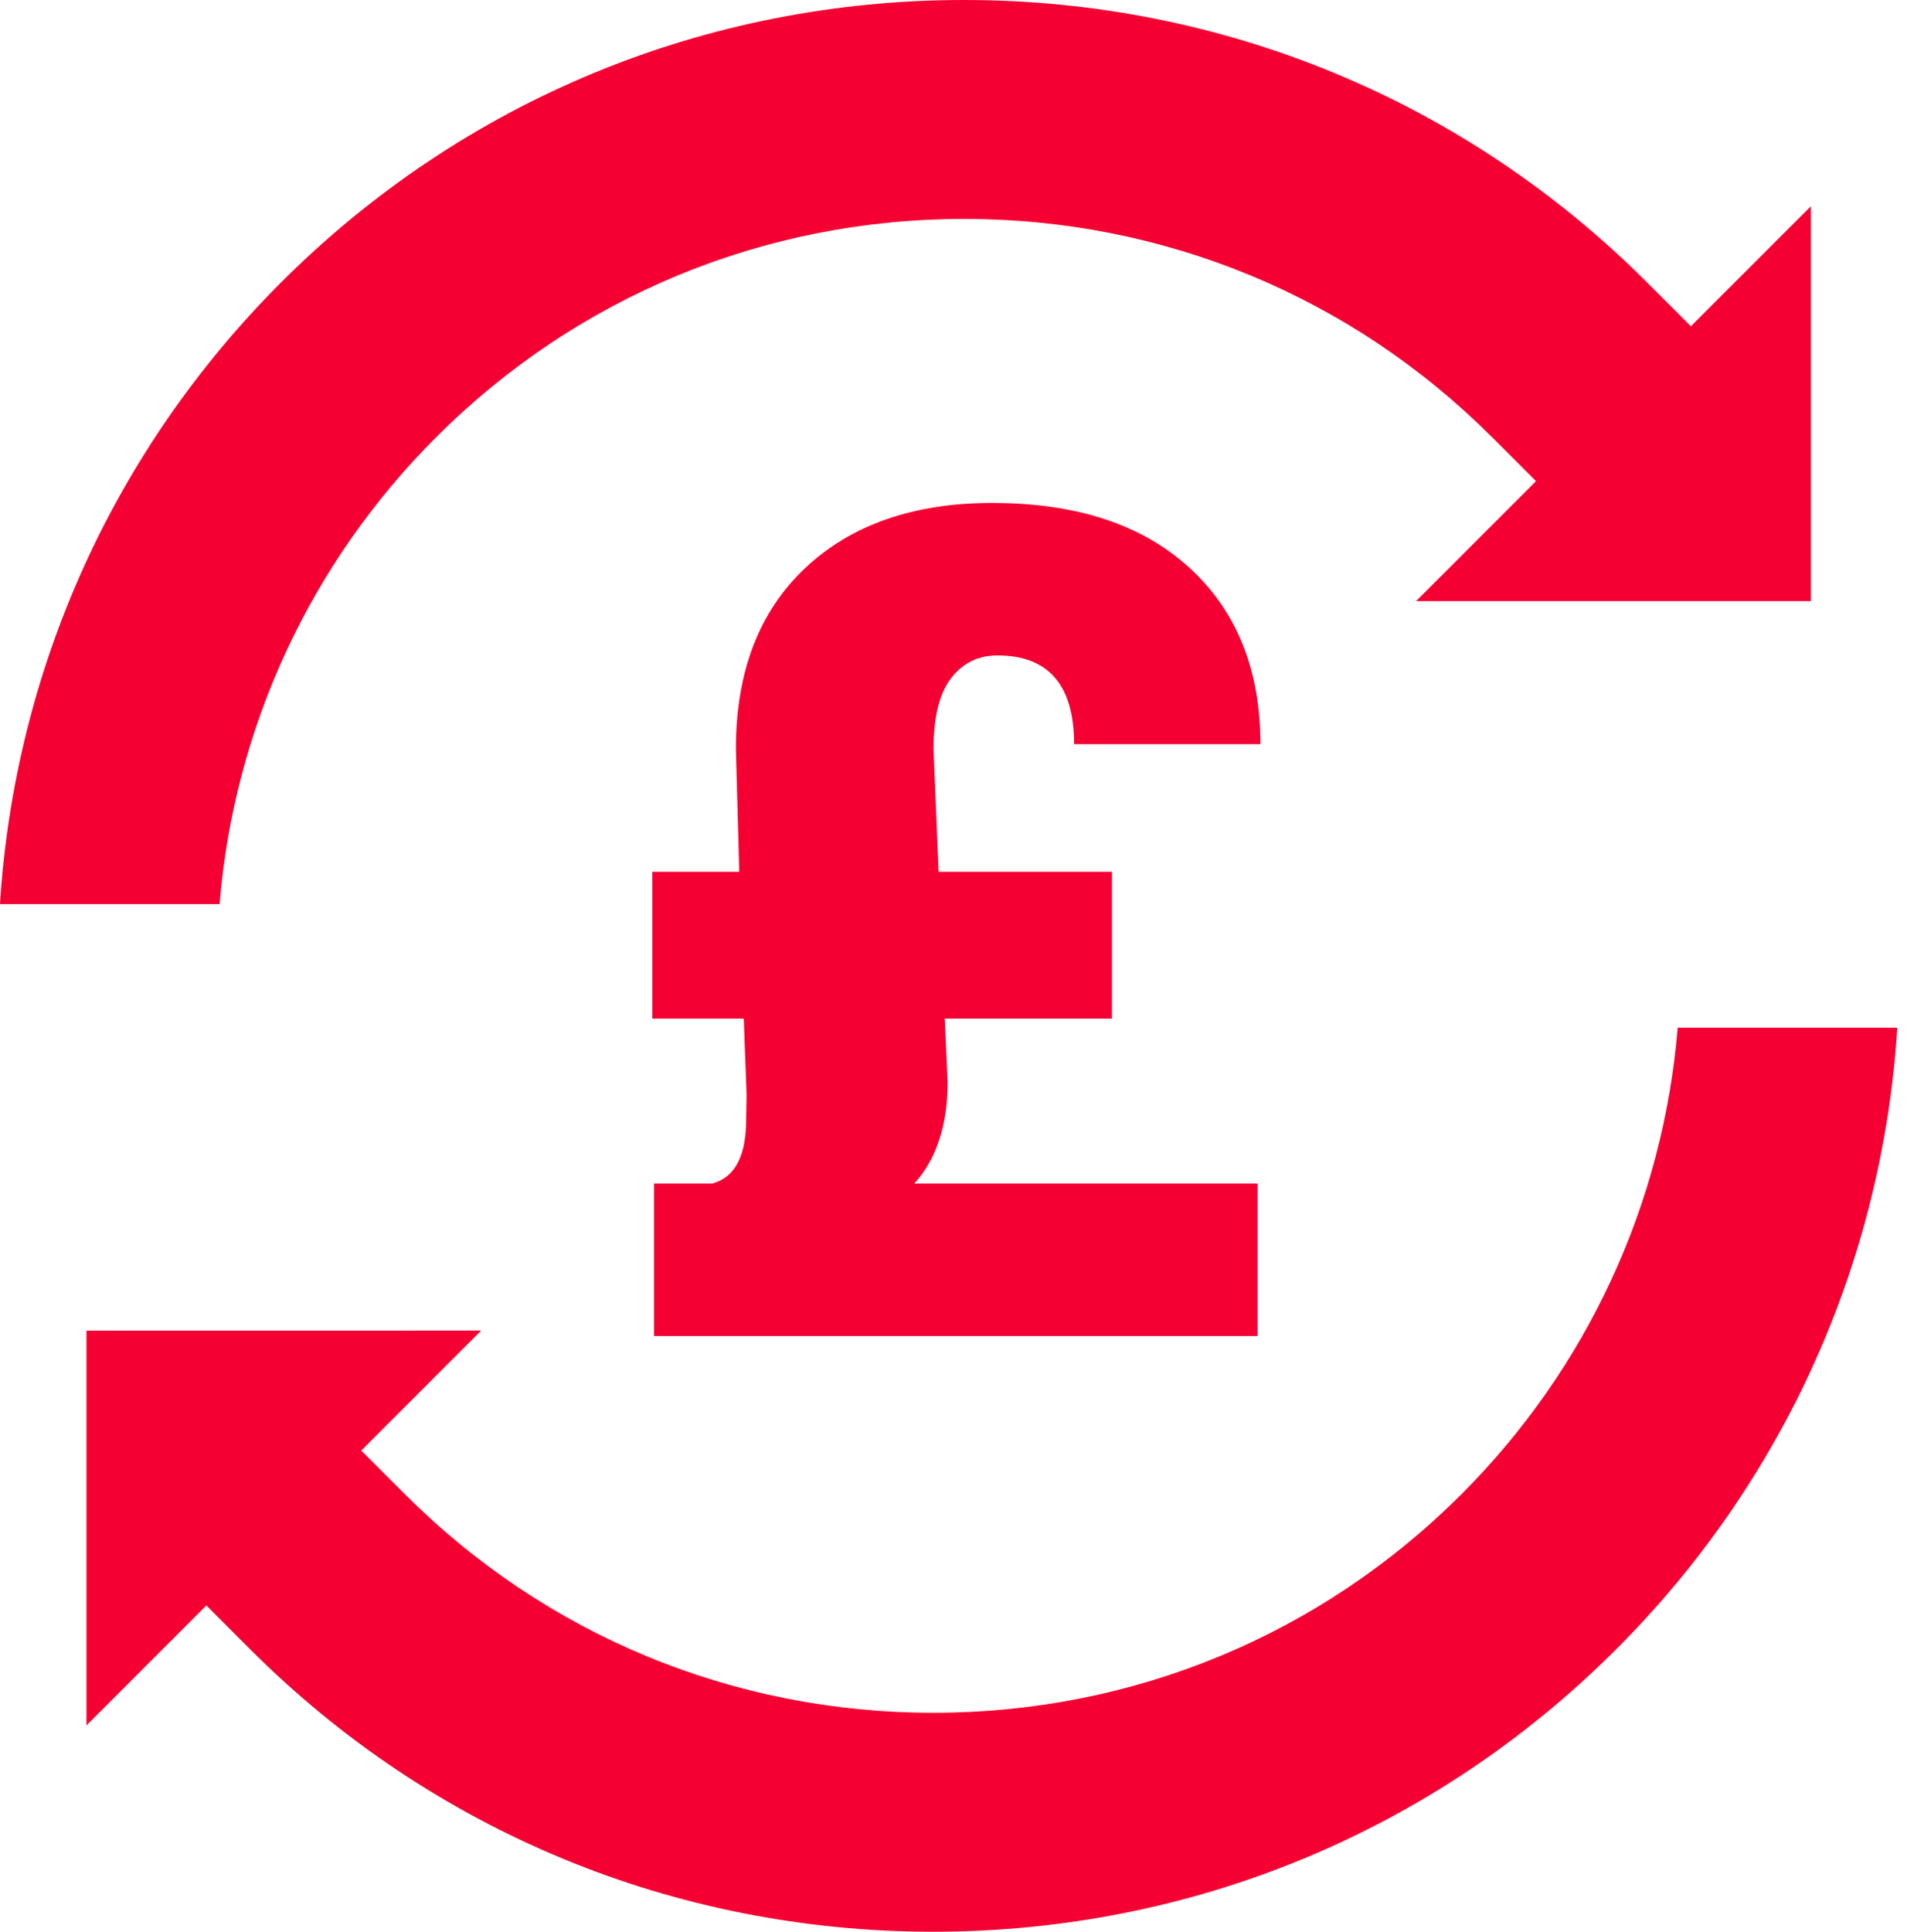 <?xml version="1.0" encoding="UTF-8"?>
<svg width="79px" height="80px" viewBox="0 0 79 80" version="1.1" xmlns="http://www.w3.org/2000/svg" xmlns:xlink="http://www.w3.org/1999/xlink">
    <title>1E94AB67-DE81-49DE-A464-D1CB4D3CFDB1</title>
    <g id="MM-Home" stroke="none" stroke-width="1" fill="none" fill-rule="evenodd">
        <g transform="translate(-217, -2938)" fill="#F50032" id="Pay&amp;Bill">
            <path d="M295.598,2980.56 C294.986,2990.275 290.883,2999.372 283.956,3006.299 C276.411,3013.844 266.36,3018 255.658,3018 C244.955,3018 234.905,3013.844 227.359,3006.299 L225.549,3004.488 L220.582,3009.455 L220.582,2993.106 L236.932,2993.105 L231.966,2998.072 L233.776,2999.882 C239.613,3005.719 247.384,3008.933 255.659,3008.933 C263.935,3008.933 271.705,3005.719 277.541,2999.883 C282.749,2994.676 285.903,2987.853 286.501,2980.56 L295.598,2980.56 Z M258.104,2958.829 C261.598,2958.829 264.323,2959.726 266.28,2961.519 C268.236,2963.312 269.214,2965.745 269.214,2968.818 L261.496,2968.818 C261.496,2966.369 260.435,2965.144 258.315,2965.144 C257.52,2965.144 256.881,2965.461 256.397,2966.092 C255.914,2966.723 255.673,2967.702 255.673,2969.027 L255.883,2974.103 L263.064,2974.103 L263.064,2980.185 L256.14,2980.185 L256.257,2982.814 C256.257,2984.598 255.797,2985.998 254.877,2987.015 L269.098,2987.015 L269.098,2993.33 L244.094,2993.33 L244.094,2987.015 L246.503,2987.015 C247.392,2986.78 247.859,2985.974 247.906,2984.597 L247.929,2983.354 L247.812,2980.184 L244.023,2980.184 L244.023,2974.103 L247.625,2974.103 L247.485,2969.027 C247.485,2965.831 248.44,2963.332 250.35,2961.531 C252.26,2959.73 254.845,2958.829 258.104,2958.829 Z M256.938,2938 C267.64,2938 277.691,2942.156 285.236,2949.701 L287.046,2951.512 L292.014,2946.545 L292.014,2962.894 L275.664,2962.894 L280.631,2957.926 L278.821,2956.116 C272.986,2950.28 265.215,2947.066 256.939,2947.066 C248.664,2947.066 240.893,2950.28 235.058,2956.116 C229.848,2961.326 226.694,2968.148 226.097,2975.441 L217,2975.441 C217.61,2965.724 221.713,2956.627 228.639,2949.701 C236.185,2942.156 246.235,2938 256.938,2938 Z"></path>
        </g>
    </g>
</svg>